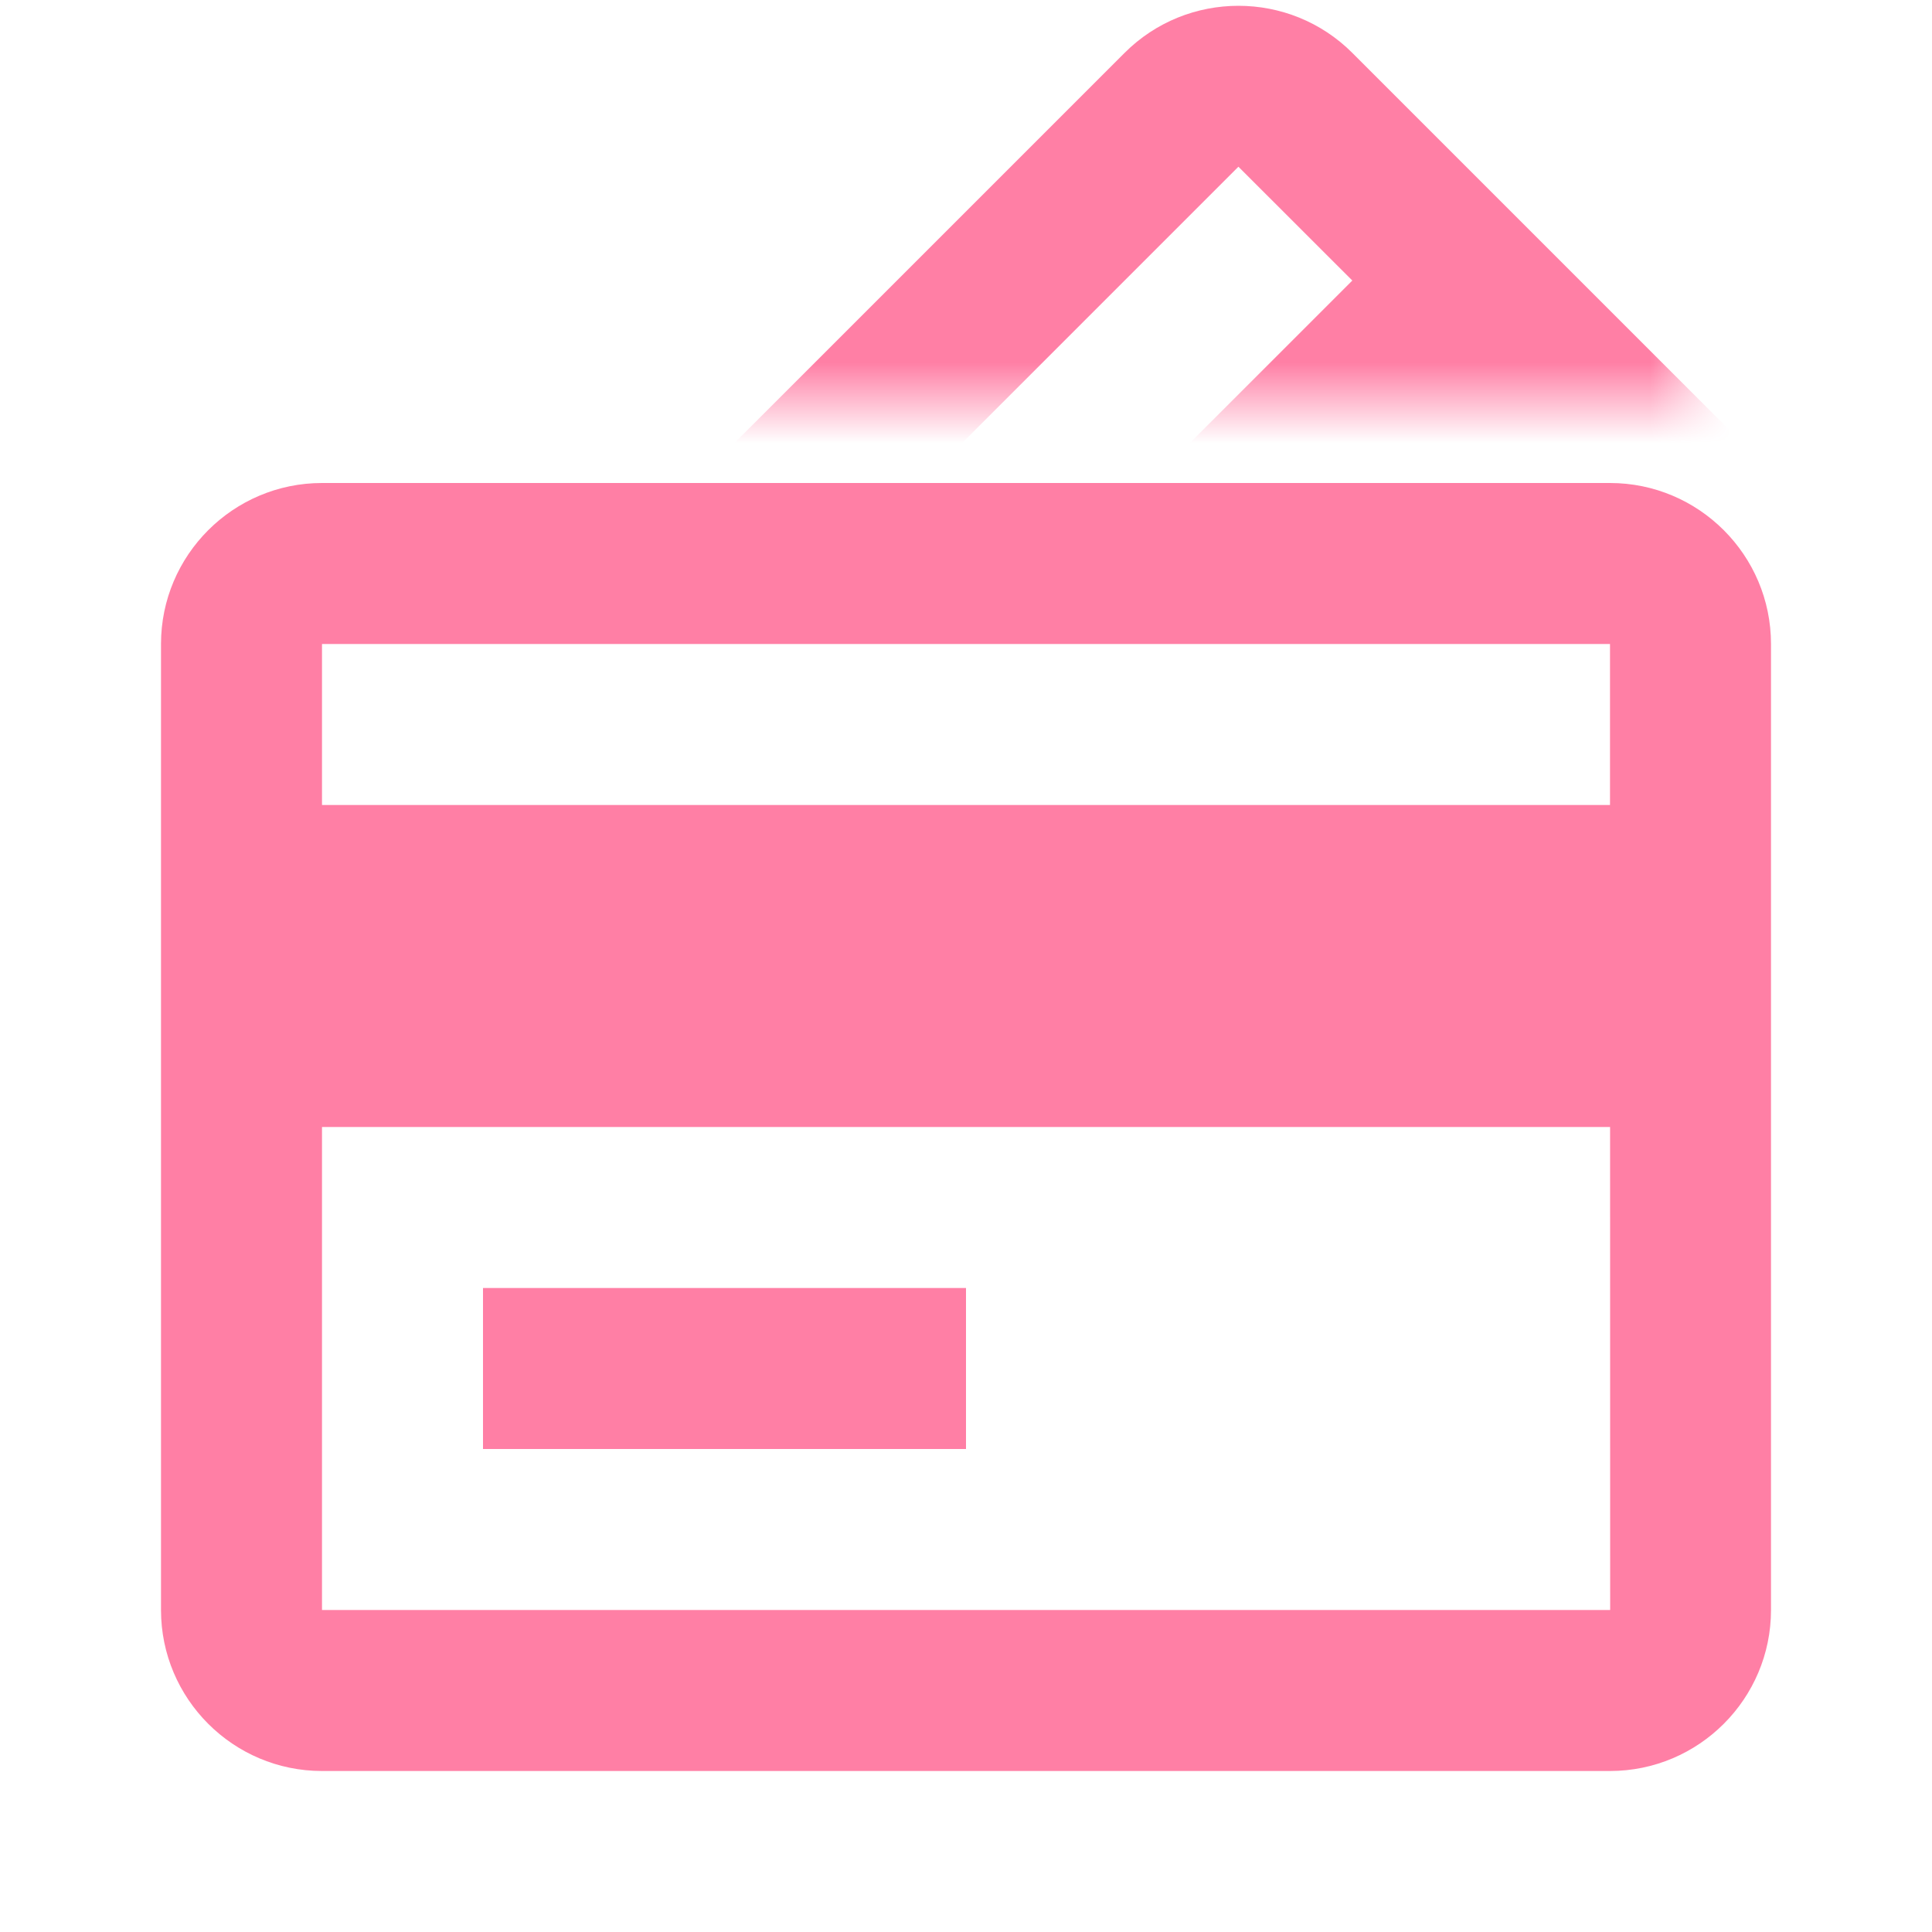 <svg width="24" height="24" viewBox="0 0 24 24" fill="none" xmlns="http://www.w3.org/2000/svg">
<g clip-path="url(#clip0)">
<path opacity="0.5" d="M20 6H4C2.897 6 2 6.897 2 8V20C2 21.103 2.897 22 4 22H20C21.103 22 22 21.103 22 20V8C22 6.897 21.103 6 20 6ZM4 8H20V10H4V8ZM4 20V14H20.001L20.002 20H4Z" fill="#FF004C"/>
<path opacity="0.5" d="M6 16H12V18H6V16Z" fill="#FF004C"/>
<g opacity="0.5">
<mask id="mask0" mask-type="alpha" maskUnits="userSpaceOnUse" x="7" y="-2" width="14" height="7">
<rect x="7" y="-2" width="14" height="7" fill="#C4C4C4"/>
</mask>
<g mask="url(#mask0)">
<g clip-path="url(#clip1)">
<path d="M13.97 0.657L2.656 11.971C1.876 12.751 1.876 14.019 2.656 14.799L11.142 23.284C11.922 24.064 13.19 24.064 13.97 23.284L25.284 11.971C26.064 11.191 26.064 9.922 25.284 9.142L16.799 0.657C16.019 -0.123 14.75 -0.123 13.97 0.657ZM4.071 13.385L15.384 2.071L16.799 3.485L5.485 14.799L4.071 13.385ZM12.556 21.87L8.313 17.627L19.628 6.313L23.871 10.555L12.556 21.87Z" fill="#FF004C"/>
</g>
</g>
</g>
</g>
<defs>
<clipPath id="clip0">
<rect width="24" height="24" fill="white"/>
</clipPath>
<clipPath id="clip1">
<rect width="24" height="24" fill="white" transform="translate(-3 11.971) rotate(-45)"/>
</clipPath>
</defs>
</svg>
